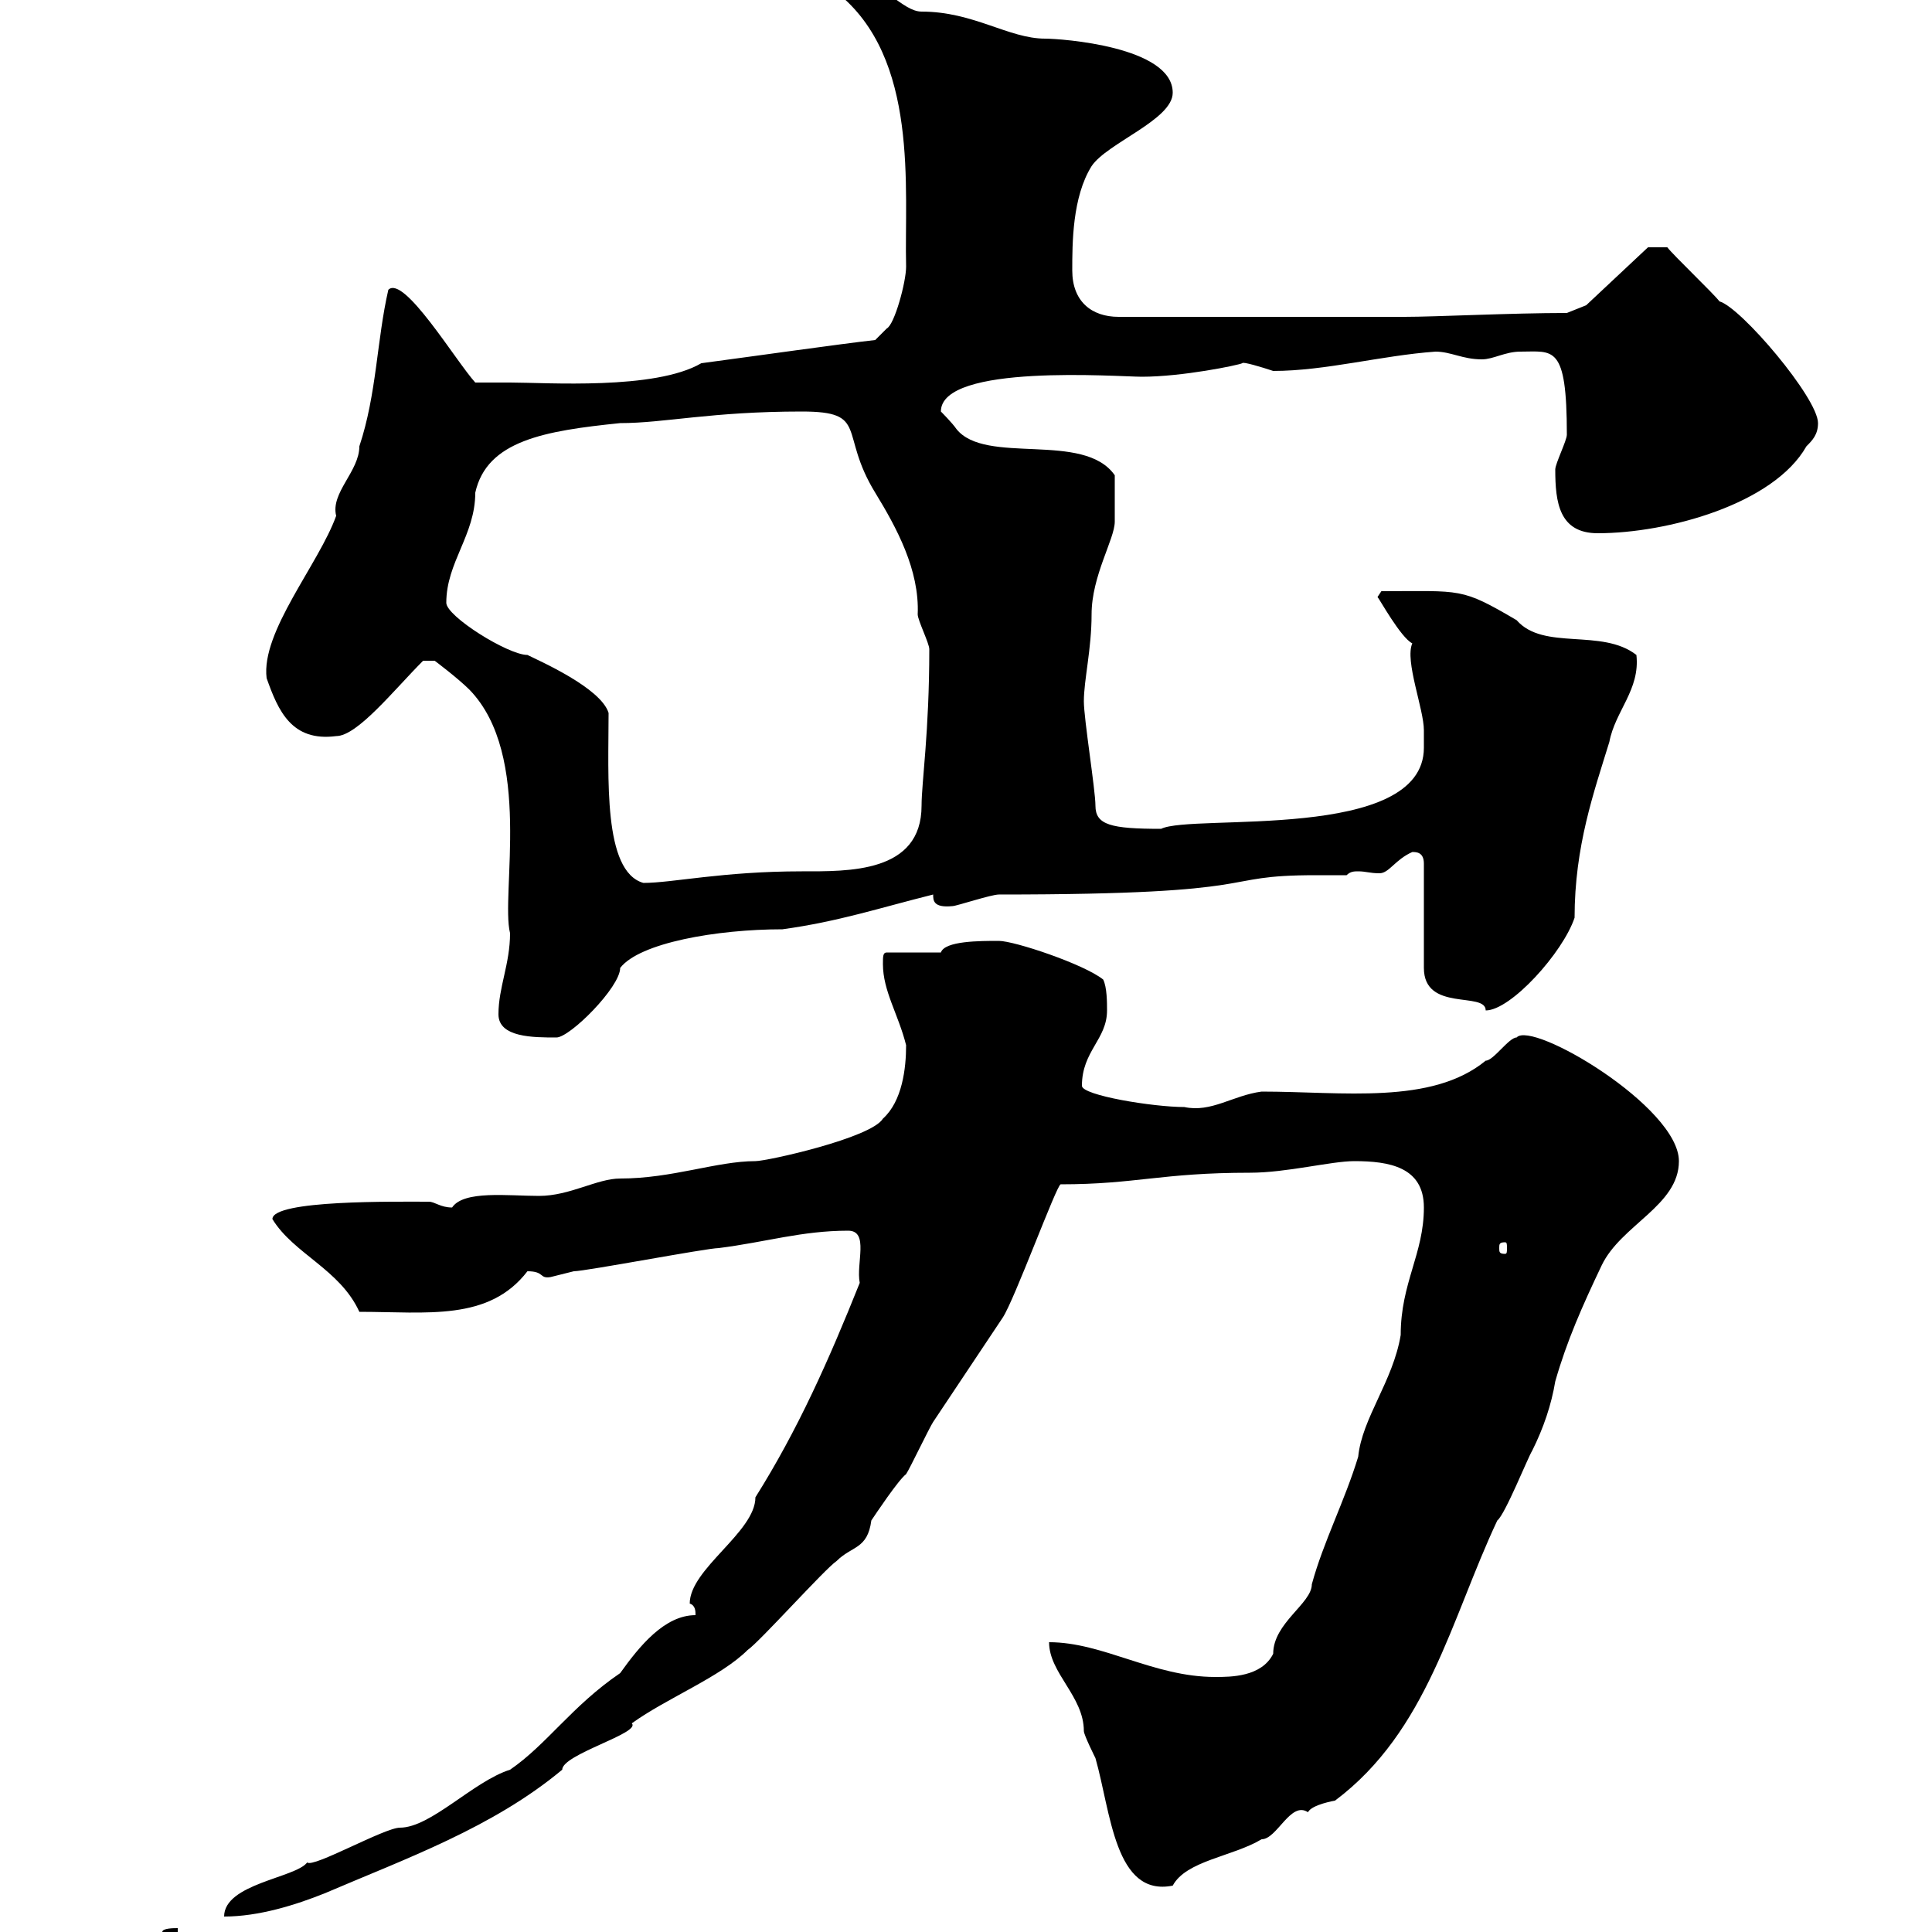 <svg xmlns="http://www.w3.org/2000/svg" xmlns:xlink="http://www.w3.org/1999/xlink" width="300" height="300"><path d="M18.60 301.80L16.80 303L18.60 303ZM25.20 300C25.20 301.20 27 301.20 27.60 301.20L27.60 299.40C27 299.40 25.20 299.40 25.20 300ZM79.20 274.80C73.50 276.60 66.90 283.80 62.10 283.80C59.70 283.80 48.60 290.10 47.70 289.20C45.90 291.60 34.80 292.50 34.80 297.60C40.20 297.60 45.90 295.80 50.40 294C63 288.60 76.50 283.80 87.30 274.80C87.30 272.40 99.60 269.10 98.10 267.60C103.50 263.70 111.90 260.40 116.10 256.20C117.90 255 128.10 243.60 129.90 242.40C132.30 240 134.70 240.60 135.30 236.10C135.90 235.20 139.50 229.80 140.70 228.90C141.30 228 144.30 221.70 144.90 220.80C148.50 215.40 152.10 210 155.70 204.60C157.50 201.90 164.10 183.90 164.70 183.90C176.40 183.90 180.30 182.10 194.10 182.10C199.80 182.10 206.70 180.30 210.30 180.30C215.70 180.30 221.10 181.20 221.10 187.50C221.10 194.70 217.50 199.20 217.50 207.30C216.30 214.50 211.50 220.20 210.90 226.20C208.80 233.10 205.50 239.40 203.70 246C203.70 249 197.70 252 197.70 256.80C195.90 260.40 191.10 260.40 188.70 260.40C179.10 260.40 171.30 255 162.90 255C162.90 259.80 168.30 263.40 168.30 268.80C168.30 269.40 170.10 273 170.10 273C172.50 281.40 173.10 294.60 182.10 292.80C184.20 288.90 191.40 288.30 195.90 285.60C198.30 285.60 200.40 279.60 203.10 281.40C203.70 280.20 207.30 279.60 207.30 279.60C221.70 268.80 225.30 251.40 232.50 236.10C233.70 235.20 237.30 226.20 237.90 225.30C239.70 221.70 240.90 218.10 241.50 214.50C243.30 208.20 245.70 202.80 248.70 196.50C251.70 190.20 260.70 187.20 260.70 180.30C260.70 171.90 237.90 158.40 235.50 161.10C234.30 161.10 231.90 164.70 230.70 164.70C222.30 171.60 208.50 169.50 195.90 169.50C191.40 170.10 188.10 172.80 183.90 171.90C179.10 171.90 168 170.10 168 168.60C168 163.20 171.90 161.40 171.90 156.90C171.90 155.70 171.90 153.30 171.30 152.10C168.30 149.70 157.50 146.10 155.10 146.10C152.10 146.10 146.70 146.10 146.10 147.90L137.70 147.90C137.10 147.90 137.10 148.50 137.10 149.70C137.10 153.90 139.50 157.50 140.70 162.30C140.70 165.90 140.10 171 137.10 173.70C135.30 176.70 119.10 180.30 117.30 180.30C111.30 180.30 104.40 183 96.30 183C92.70 183 88.50 185.70 83.70 185.70C78.90 185.70 72 184.80 70.20 187.50C68.40 187.50 67.50 186.60 66.60 186.60C61.50 186.60 42.30 186.30 42.30 189.30C45.60 194.70 52.80 197.10 55.80 203.70C66.30 203.70 75.90 205.20 81.90 197.40C84.60 197.40 83.70 198.60 85.50 198.30C85.50 198.30 89.10 197.40 89.10 197.40C90.90 197.40 109.80 193.80 111.60 193.80C118.80 192.90 124.50 191.10 131.70 191.10C135 191.10 132.90 196.20 133.50 199.20C128.70 211.20 123.90 222 117.30 232.50C117.30 237.90 107.10 243.60 107.10 249C108 249.30 108 250.20 108 250.80C103.20 250.80 99.30 255.60 96.30 259.80C88.80 264.90 84.90 270.90 79.20 274.80ZM233.70 192.90C234 192.90 234 193.20 234 193.80C234 194.40 234 194.70 233.70 194.70C232.80 194.70 232.80 194.40 232.80 193.80C232.80 193.20 232.80 192.90 233.70 192.90ZM77.40 157.50C77.40 161.10 82.80 161.10 86.40 161.10C88.50 161.10 96.30 153.30 96.30 150.30C99.30 146.40 111.30 144.30 121.50 144.30C130.20 143.10 136.50 141 144.90 138.90C144.90 139.80 144.90 141 147.90 140.70C148.50 140.70 153.90 138.90 155.10 138.90C198.30 138.90 188.10 135.90 204.30 135.90C205.80 135.90 207.60 135.90 209.10 135.90C209.70 135.30 210.30 135.30 210.90 135.30C212.10 135.30 212.70 135.60 214.20 135.60C215.70 135.60 216.60 133.50 219.30 132.30C219.90 132.30 221.10 132.30 221.10 134.10L221.10 150.30C221.10 157.20 230.70 153.90 230.70 156.90C234.60 156.90 242.70 147.90 244.50 142.50C244.50 131.40 247.50 123 249.90 115.20C250.80 110.40 254.70 107.10 254.10 101.70C248.70 97.50 239.70 101.10 235.50 96.30C226.80 91.20 227.10 91.80 214.50 91.80L213.90 92.70C214.20 93 217.50 99 219.30 99.90C218.10 102.60 221.10 110.10 221.10 113.40C221.10 114 221.10 115.20 221.10 116.10C221.10 130.80 185.10 126.30 180.30 128.70C172.50 128.70 170.10 128.10 170.10 125.10C170.10 122.70 168.30 111.60 168.30 108.90C168.30 105.60 169.50 100.80 169.50 95.40C169.50 89.40 173.10 83.70 173.10 81C173.10 79.80 173.10 77.40 173.10 73.80C168.30 66.90 153 72.30 148.50 66.60C147.90 65.70 146.10 63.90 146.10 63.90C146.10 56.40 173.70 58.50 177.30 58.50C183.60 58.50 192.30 56.70 192.90 56.40C192.90 56.10 195.90 57 197.70 57.60C205.80 57.60 214.50 55.20 222.90 54.60C225.30 54.60 227.10 55.80 230.10 55.80C231.90 55.80 233.70 54.60 236.10 54.60C241.20 54.60 243.30 53.40 243.30 67.50C243.30 68.40 241.50 72 241.50 72.90C241.50 78 242.10 82.80 248.10 82.80C258.90 82.80 275.40 78.30 280.50 69.30C281.40 68.40 282.30 67.50 282.30 65.70C282.30 61.80 270.30 47.70 267 46.80C266.10 45.60 259.80 39.60 258.90 38.40L255.90 38.40L246.30 47.40L243.30 48.60C234.60 48.60 222.90 49.20 218.10 49.20L173.70 49.20C169.50 49.20 166.50 46.80 166.50 42C166.50 37.80 166.50 30.60 169.50 25.80C171.90 22.20 182.10 18.60 182.10 14.40C182.10 7.20 164.70 6 162.30 6C156.60 6 151.20 1.80 143.10 1.80C140.10 1.80 137.10-3 132.30-3C131.70-3 129.90-1.80 129.90-1.20C142.80 9 140.40 29.40 140.70 41.40C140.70 43.80 138.90 50.40 137.70 51L135.90 52.80C130.50 53.40 117.90 55.20 108.90 56.40C101.70 60.60 84.90 59.40 79.20 59.40C78.30 59.40 74.70 59.40 73.80 59.40C70.80 56.10 62.70 42.60 60.30 45C58.50 52.80 58.50 61.20 55.80 69.30C55.80 73.20 51.30 76.50 52.20 80.10C49.50 87.60 40.50 98.10 41.40 105.30C43.20 110.40 45.30 115.20 52.20 114.30C55.50 114.30 61.20 107.10 65.70 102.60L67.50 102.60C67.50 102.60 71.10 105.30 72.90 107.10C82.80 117.30 77.70 138.90 79.20 144.90C79.20 149.70 77.40 153.30 77.40 157.50ZM69.30 93.60C69.30 87.30 73.80 83.10 73.80 76.50C75.60 68.40 84.60 66.90 96.30 65.70C103.20 65.70 110.40 63.90 124.50 63.90C135 63.90 130.20 67.20 135.90 76.50C139.20 81.90 142.80 88.50 142.50 95.40C142.50 96.30 144.30 99.90 144.30 100.80C144.30 113.70 143.10 121.50 143.10 125.10C143.10 135.60 131.70 135.30 124.50 135.30C112.20 135.30 104.40 137.10 99.90 137.10C93.60 135.30 94.50 120.60 94.50 110.70C93.30 106.80 83.70 102.60 81.90 101.70C78.90 101.70 69.30 95.70 69.30 93.60Z"/></svg>
